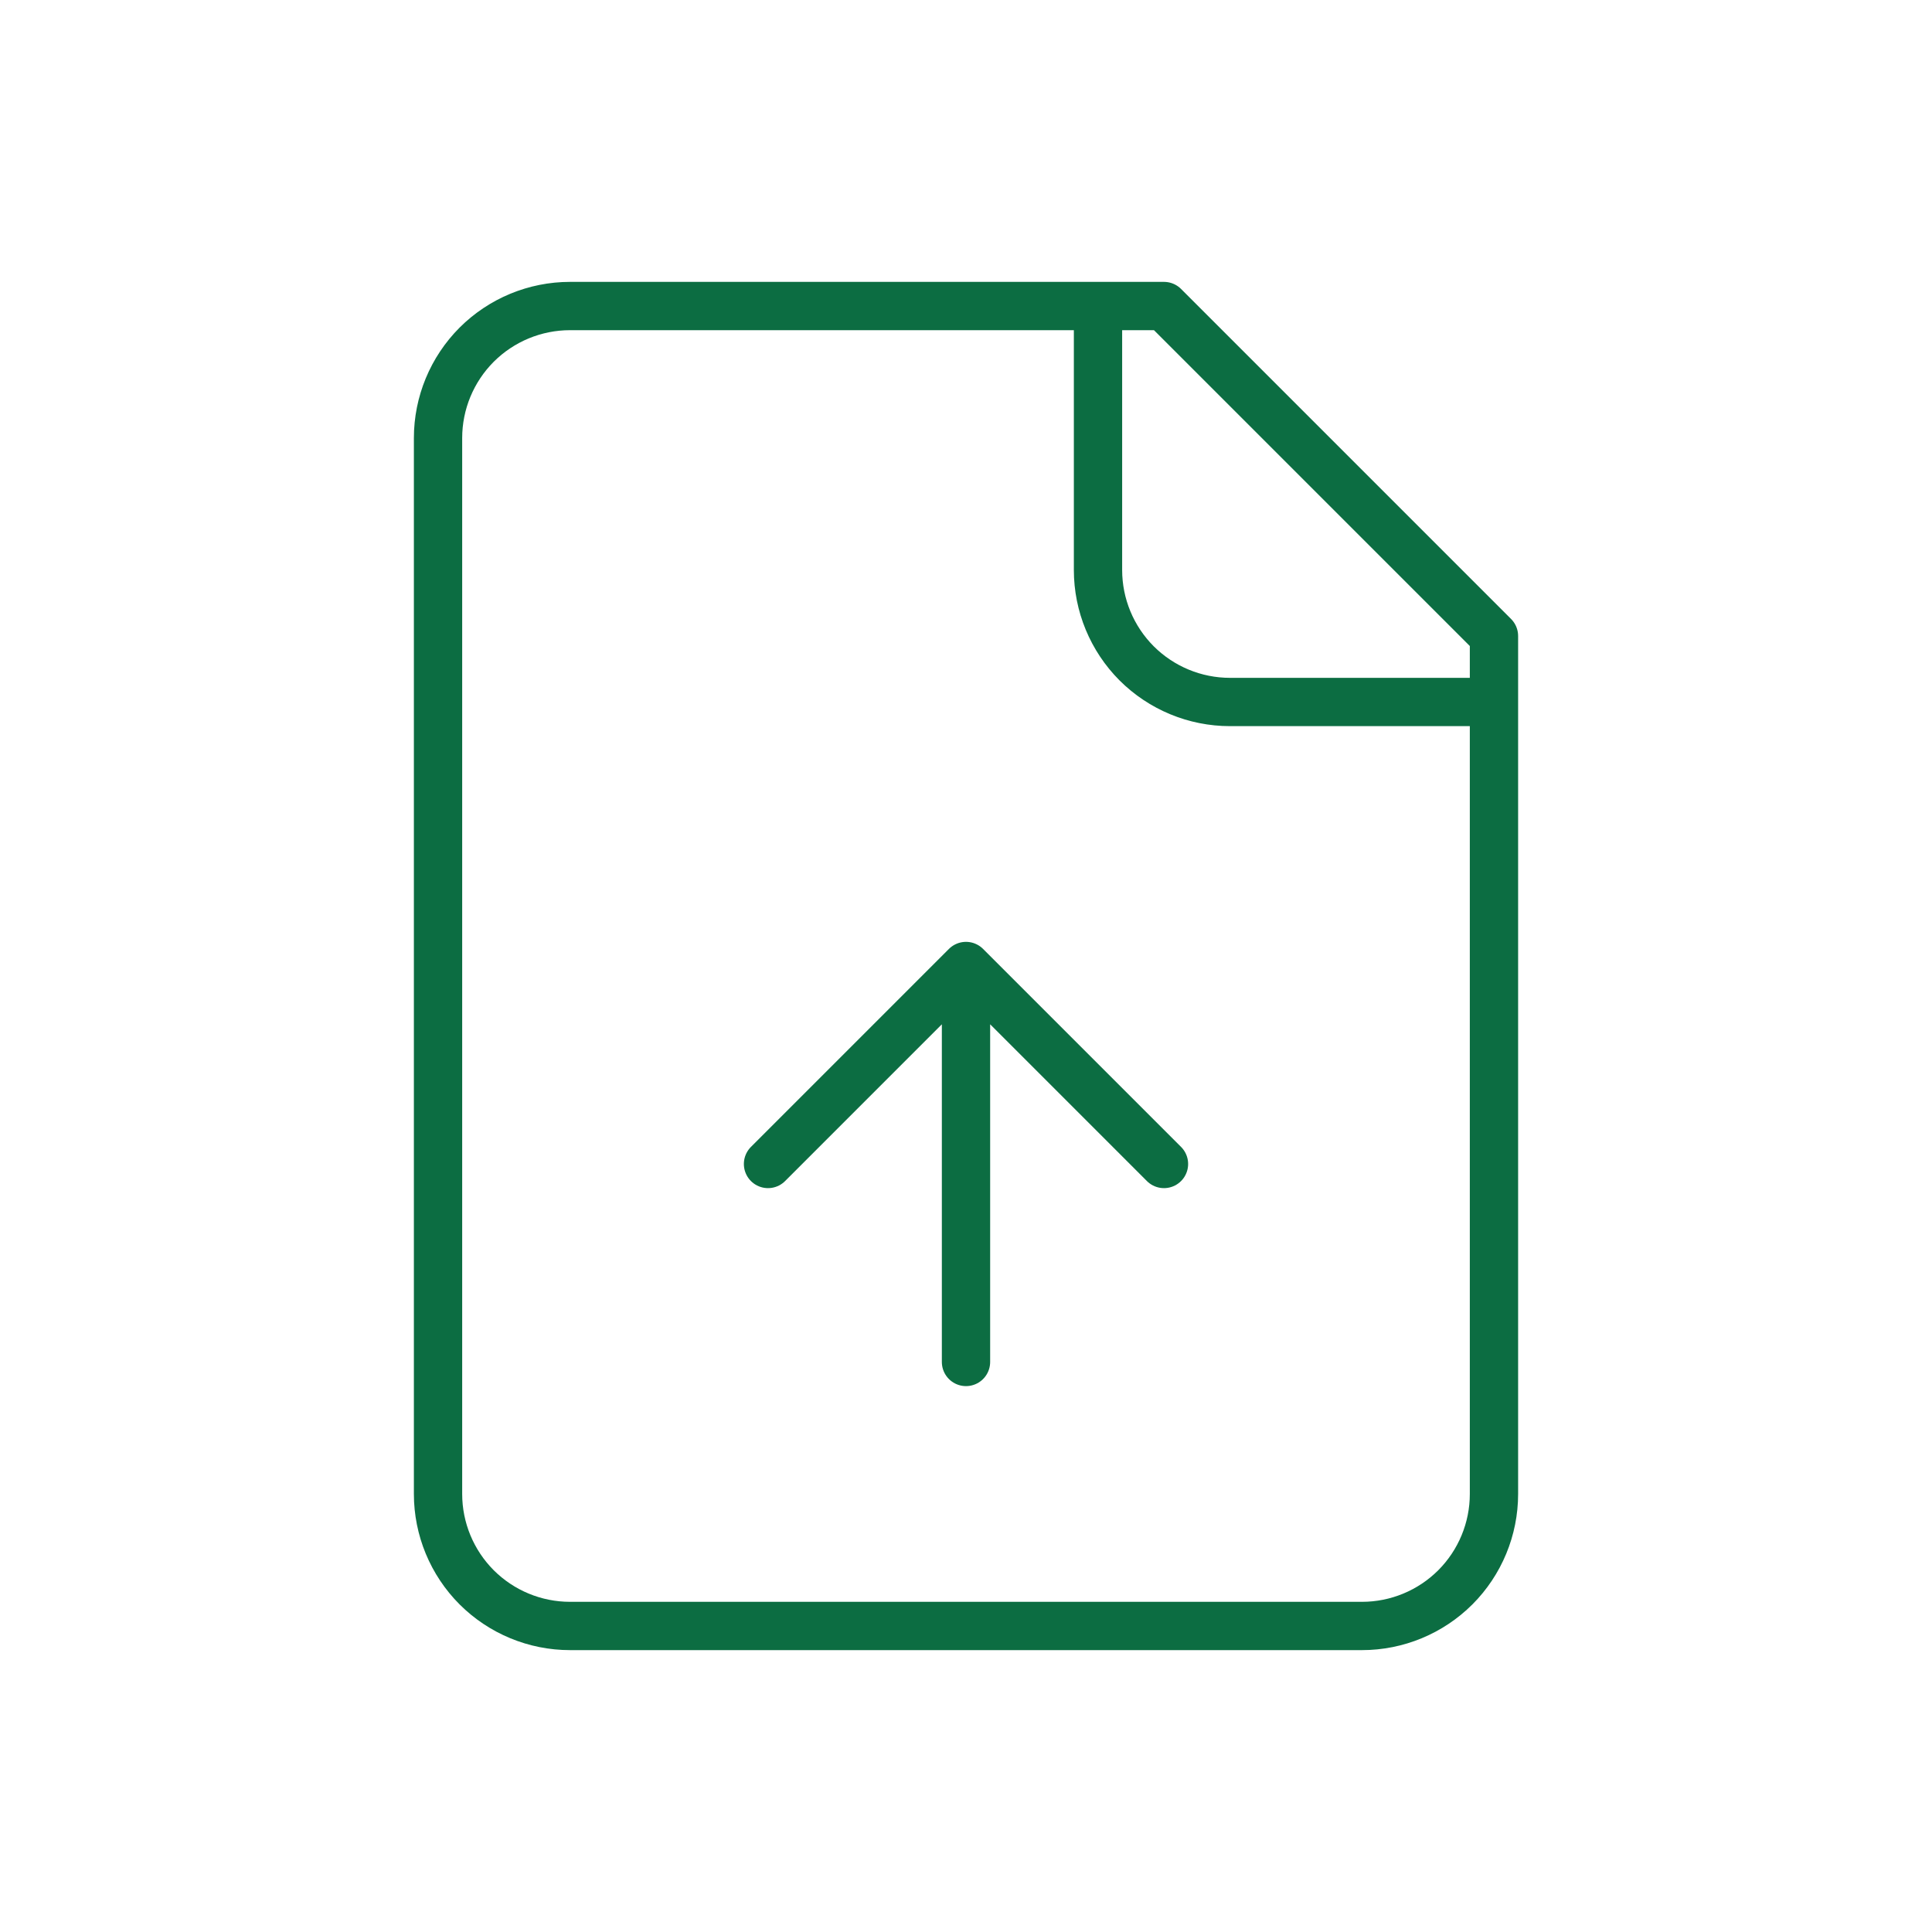 <svg width="40" height="40" viewBox="0 0 40 40" fill="none" xmlns="http://www.w3.org/2000/svg">
<path d="M22.733 6.336V11.802C22.733 12.526 23.021 13.221 23.533 13.734C24.046 14.246 24.741 14.534 25.466 14.534H30.931M20 20V28.198M20 20L24.099 24.099M20 20L15.901 24.099M24.099 6.336H11.802C11.077 6.336 10.382 6.624 9.869 7.136C9.357 7.649 9.069 8.344 9.069 9.069V30.931C9.069 31.656 9.357 32.351 9.869 32.864C10.382 33.376 11.077 33.664 11.802 33.664H28.198C28.923 33.664 29.618 33.376 30.131 32.864C30.643 32.351 30.931 31.656 30.931 30.931V13.168L24.099 6.336Z" stroke="#0C6D42" stroke-linecap="round" stroke-linejoin="round"/>
</svg>
